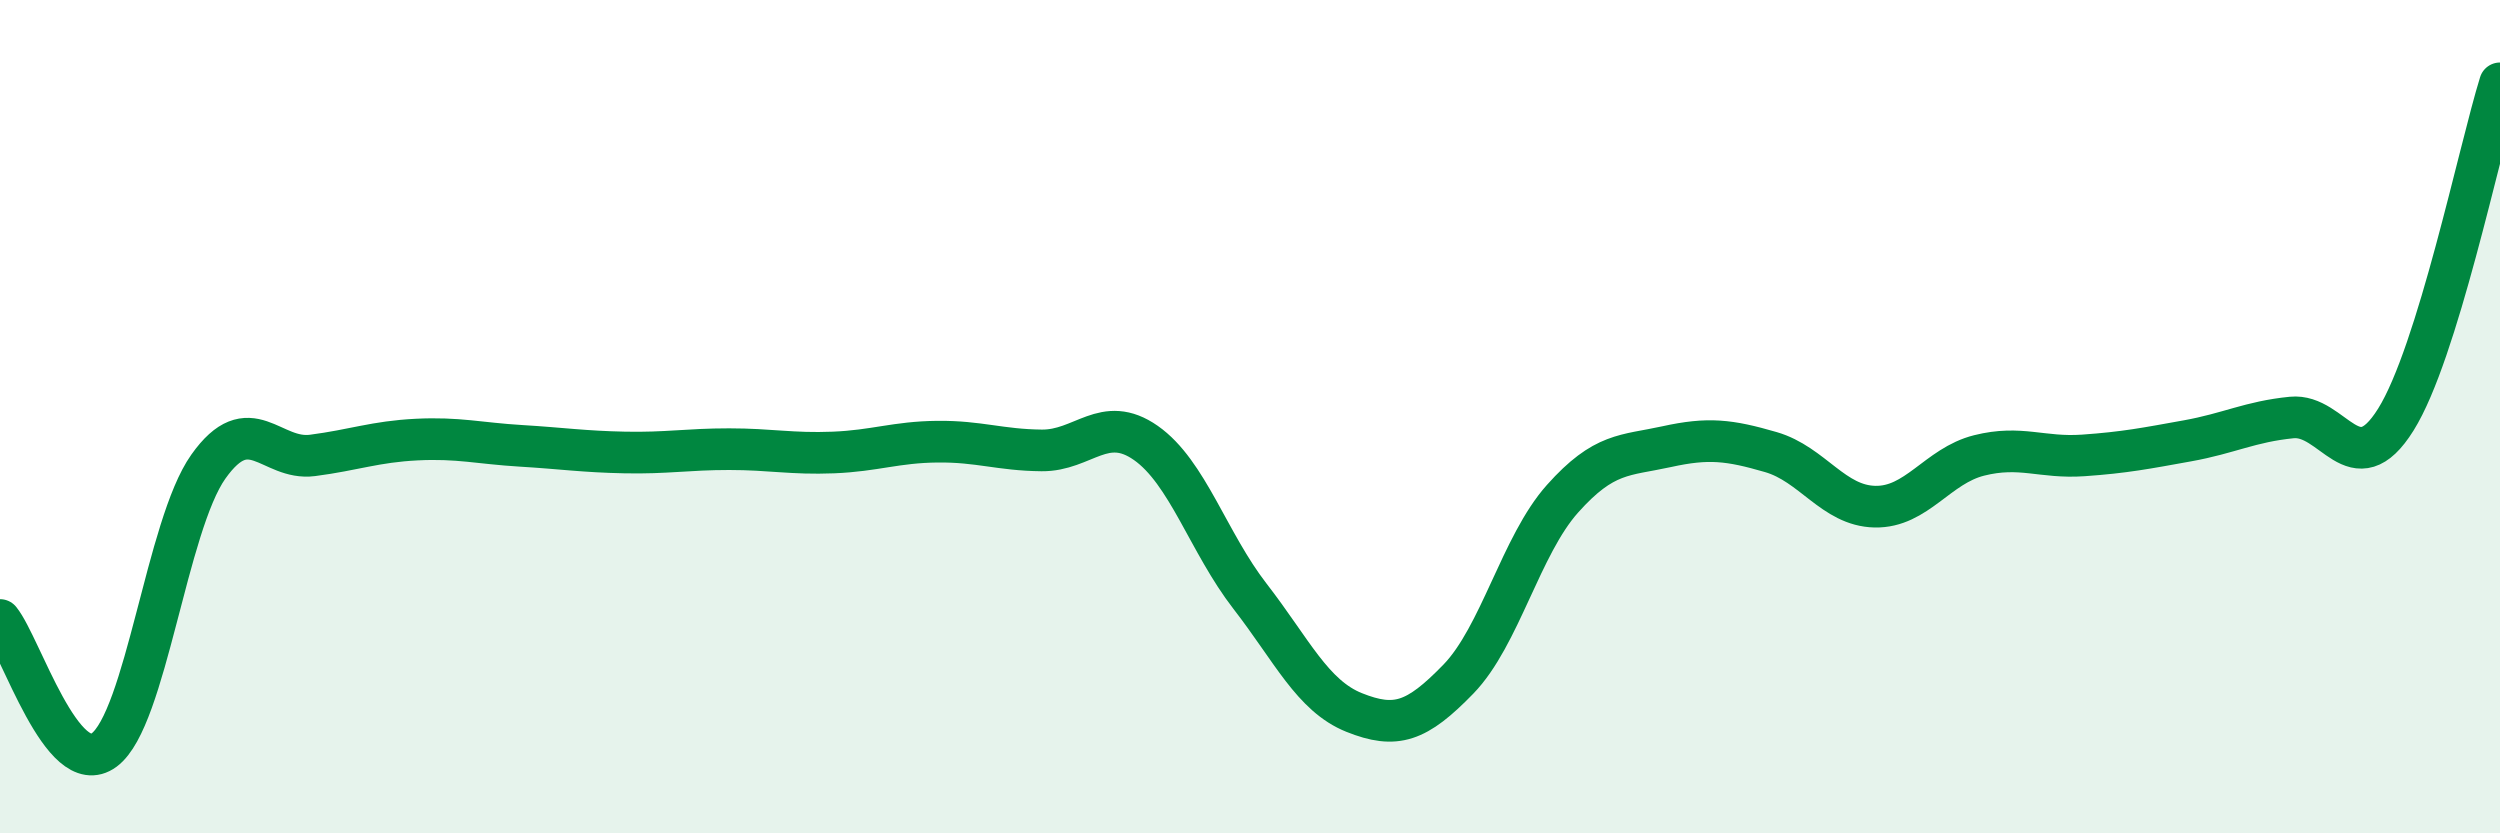 
    <svg width="60" height="20" viewBox="0 0 60 20" xmlns="http://www.w3.org/2000/svg">
      <path
        d="M 0,14.88 C 0.5,15.5 1.5,18.74 2.5,18 C 3.5,17.26 4,12.61 5,11.2 C 6,9.79 6.5,11.06 7.5,10.93 C 8.5,10.8 9,10.6 10,10.55 C 11,10.5 11.5,10.64 12.5,10.7 C 13.5,10.76 14,10.84 15,10.86 C 16,10.88 16.5,10.78 17.5,10.78 C 18.5,10.78 19,10.9 20,10.86 C 21,10.82 21.5,10.61 22.5,10.6 C 23.5,10.59 24,10.8 25,10.81 C 26,10.82 26.5,9.93 27.5,10.63 C 28.5,11.33 29,13.02 30,14.31 C 31,15.6 31.5,16.7 32.5,17.1 C 33.5,17.5 34,17.33 35,16.3 C 36,15.27 36.5,13.09 37.5,11.97 C 38.5,10.85 39,10.94 40,10.72 C 41,10.5 41.5,10.56 42.5,10.85 C 43.5,11.14 44,12.14 45,12.16 C 46,12.18 46.5,11.18 47.5,10.93 C 48.5,10.68 49,11 50,10.93 C 51,10.86 51.5,10.76 52.5,10.58 C 53.5,10.4 54,10.12 55,10.02 C 56,9.92 56.5,11.67 57.5,10.07 C 58.5,8.47 59.5,3.61 60,2L60 20L0 20Z"
        fill="#008740"
        opacity="0.1"
        stroke-linecap="round"
        stroke-linejoin="round"
      />
      <path
        d="M 0,14.88 C 0.5,15.5 1.5,18.74 2.5,18 C 3.5,17.26 4,12.61 5,11.2 C 6,9.79 6.5,11.06 7.5,10.93 C 8.5,10.8 9,10.6 10,10.55 C 11,10.5 11.5,10.64 12.5,10.7 C 13.5,10.76 14,10.84 15,10.86 C 16,10.88 16.5,10.78 17.5,10.78 C 18.5,10.78 19,10.9 20,10.86 C 21,10.82 21.5,10.61 22.5,10.6 C 23.5,10.59 24,10.8 25,10.81 C 26,10.82 26.5,9.93 27.5,10.63 C 28.5,11.33 29,13.02 30,14.31 C 31,15.6 31.5,16.7 32.5,17.1 C 33.5,17.5 34,17.33 35,16.3 C 36,15.27 36.5,13.09 37.5,11.97 C 38.5,10.85 39,10.94 40,10.72 C 41,10.5 41.5,10.56 42.5,10.85 C 43.5,11.14 44,12.14 45,12.16 C 46,12.18 46.5,11.18 47.5,10.93 C 48.5,10.68 49,11 50,10.93 C 51,10.86 51.5,10.76 52.5,10.58 C 53.5,10.4 54,10.12 55,10.02 C 56,9.92 56.5,11.67 57.5,10.07 C 58.5,8.47 59.5,3.61 60,2"
        stroke="#008740"
        stroke-width="1"
        fill="none"
        stroke-linecap="round"
        stroke-linejoin="round"
      />
    </svg>
  